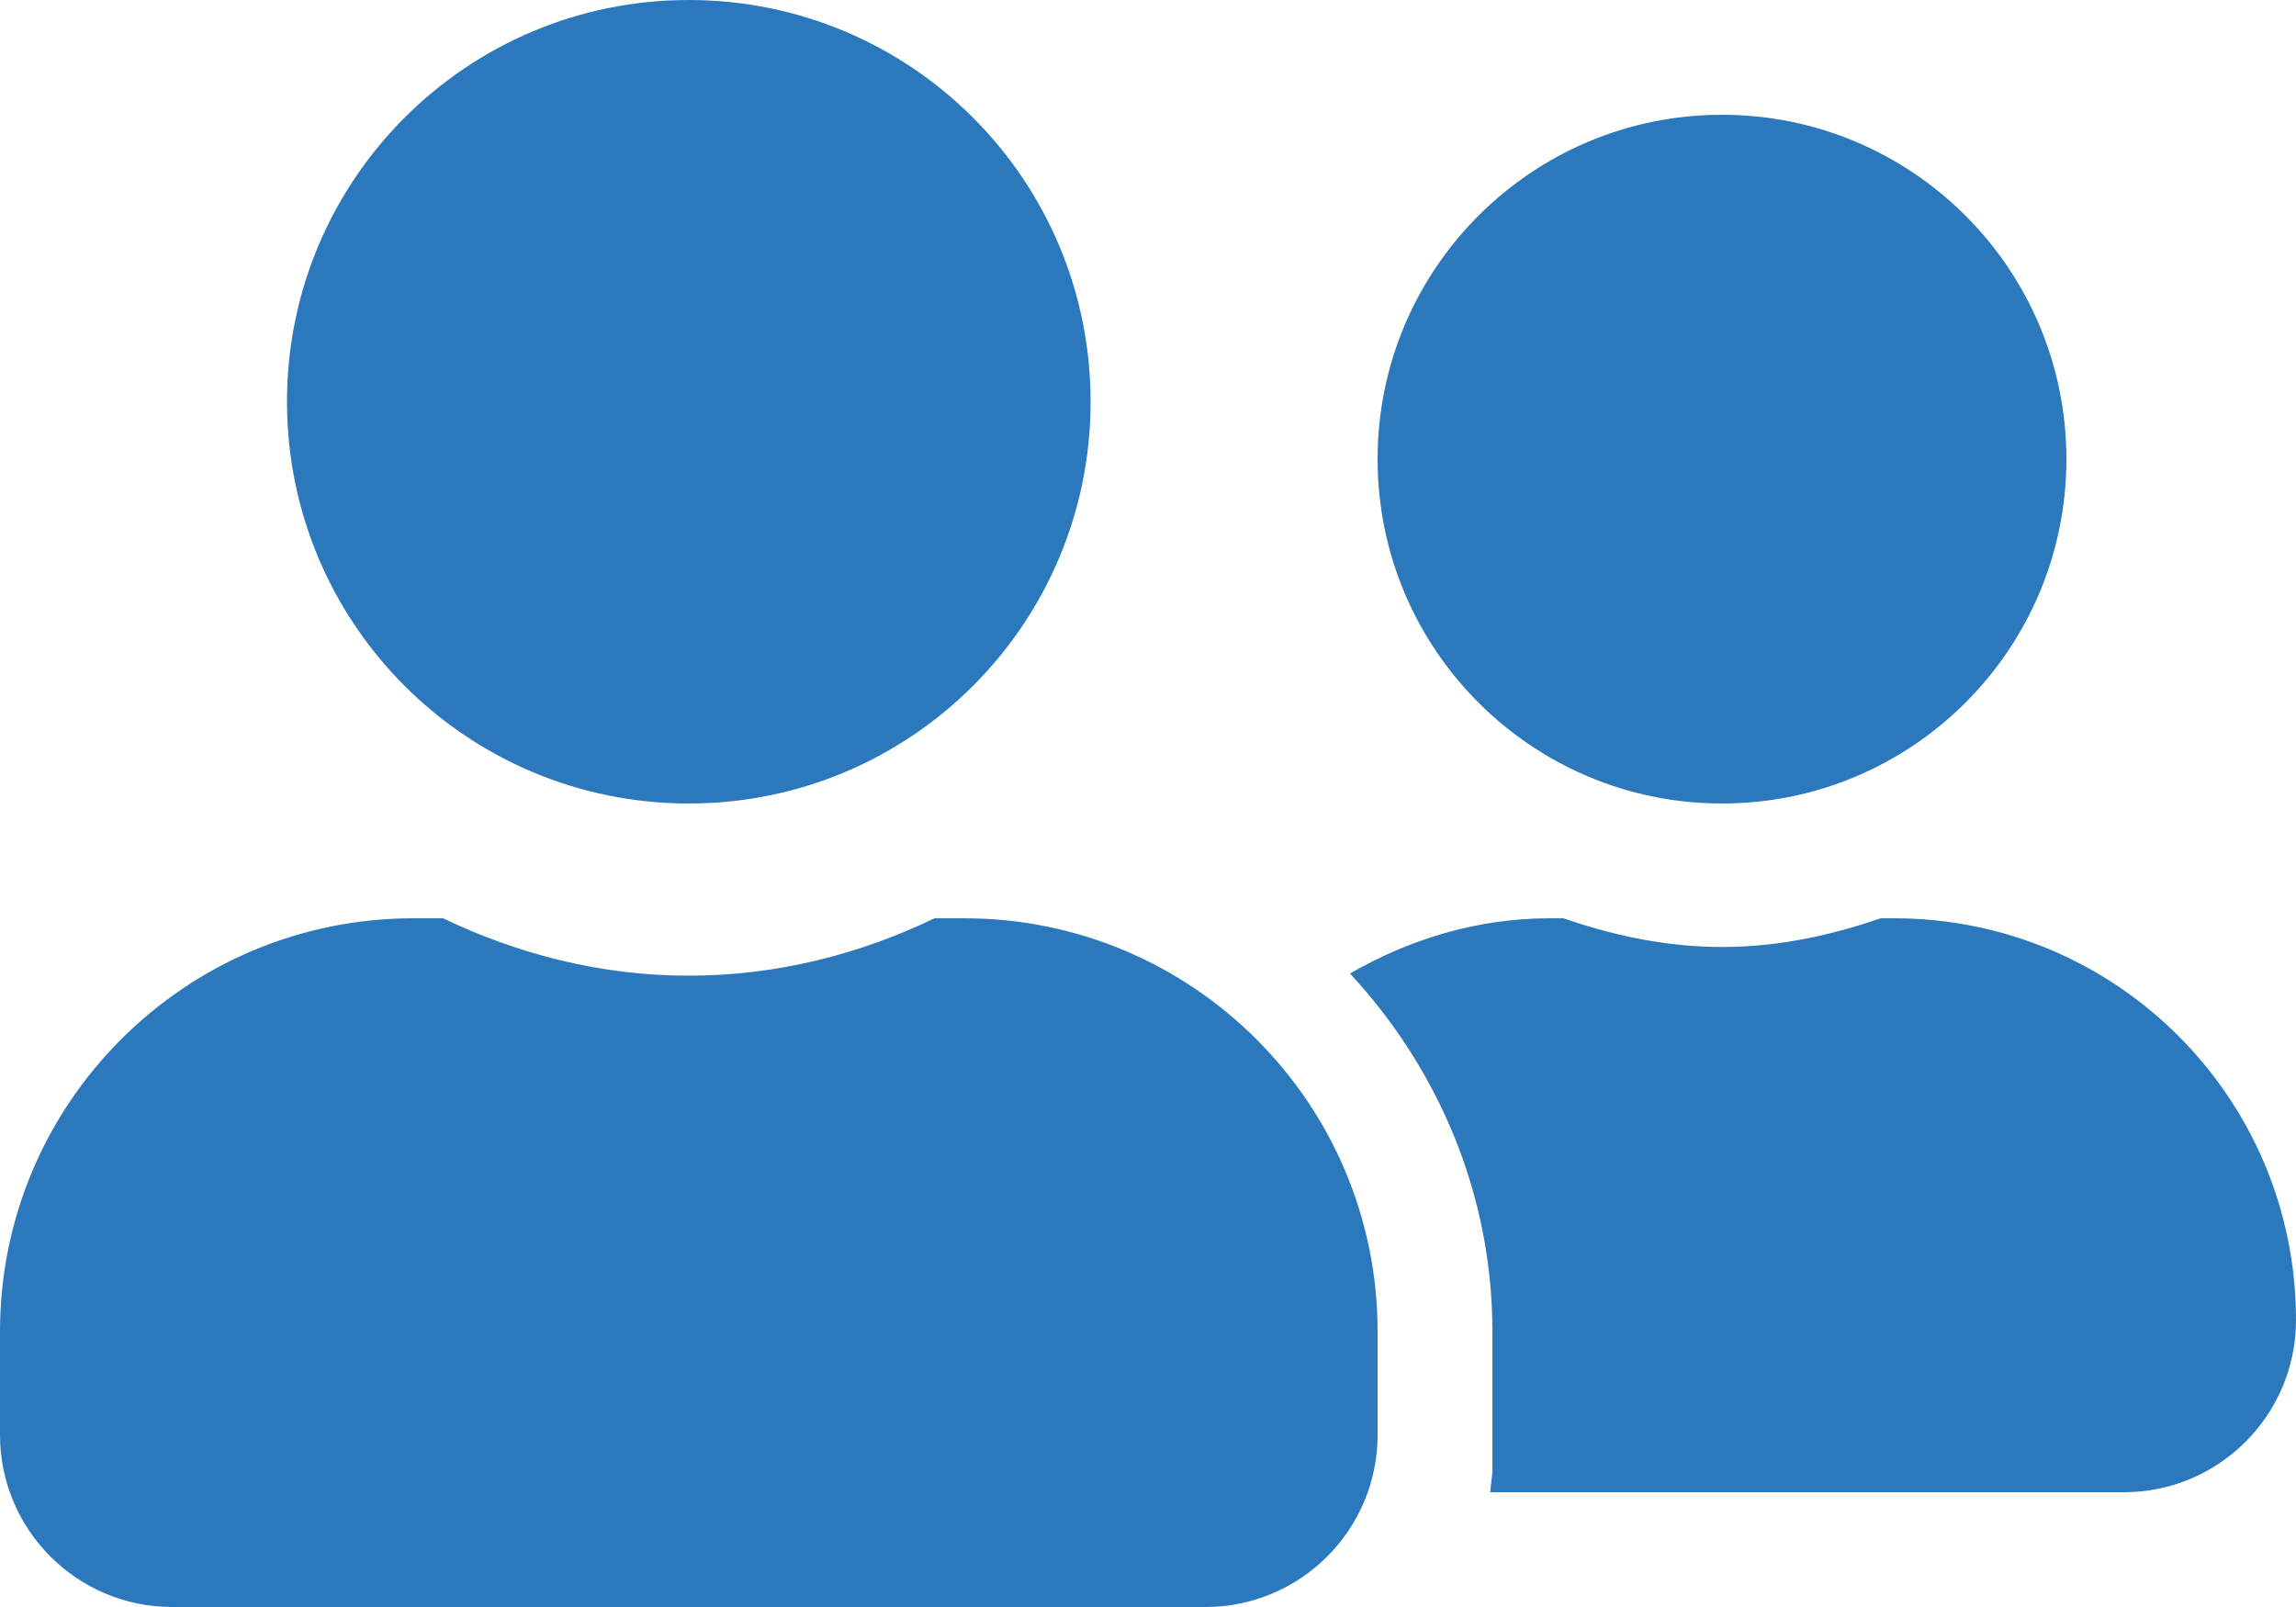 <?xml version="1.0" encoding="UTF-8" standalone="no"?> <svg xmlns="http://www.w3.org/2000/svg" xmlns:xlink="http://www.w3.org/1999/xlink" xmlns:serif="http://www.serif.com/" width="100%" height="100%" viewBox="0 0 640 448" version="1.1" xml:space="preserve" style="fill-rule:evenodd;clip-rule:evenodd;stroke-linejoin:round;stroke-miterlimit:2;"> <g transform="matrix(1,0,0,1,0,-32)"> <path d="M192,256C253.9,256 304,205.9 304,144C304,82.1 253.9,32 192,32C130.1,32 80,82.1 80,144C80,205.9 130.1,256 192,256ZM268.8,288L260.5,288C239.7,298 216.6,304 192,304C167.4,304 144.4,298 123.5,288L115.2,288C51.6,288 0,339.6 0,403.2L0,432C0,458.5 21.5,480 48,480L336,480C362.5,480 384,458.5 384,432L384,403.2C384,339.6 332.4,288 268.8,288ZM480,256C533,256 576,213 576,160C576,107 533,64 480,64C427,64 384,107 384,160C384,213 427,256 480,256ZM528,288L524.2,288C510.3,292.8 495.6,296 480,296C464.4,296 449.7,292.8 435.8,288L432,288C411.6,288 392.8,293.9 376.3,303.4C400.7,329.7 416,364.6 416,403.2L416,441.6C416,443.8 415.5,445.9 415.4,448L592,448C618.5,448 640,426.5 640,400C640,338.1 589.9,288 528,288Z" style="fill:rgb(43,120,189);fill-rule:nonzero;"></path> </g> </svg> 